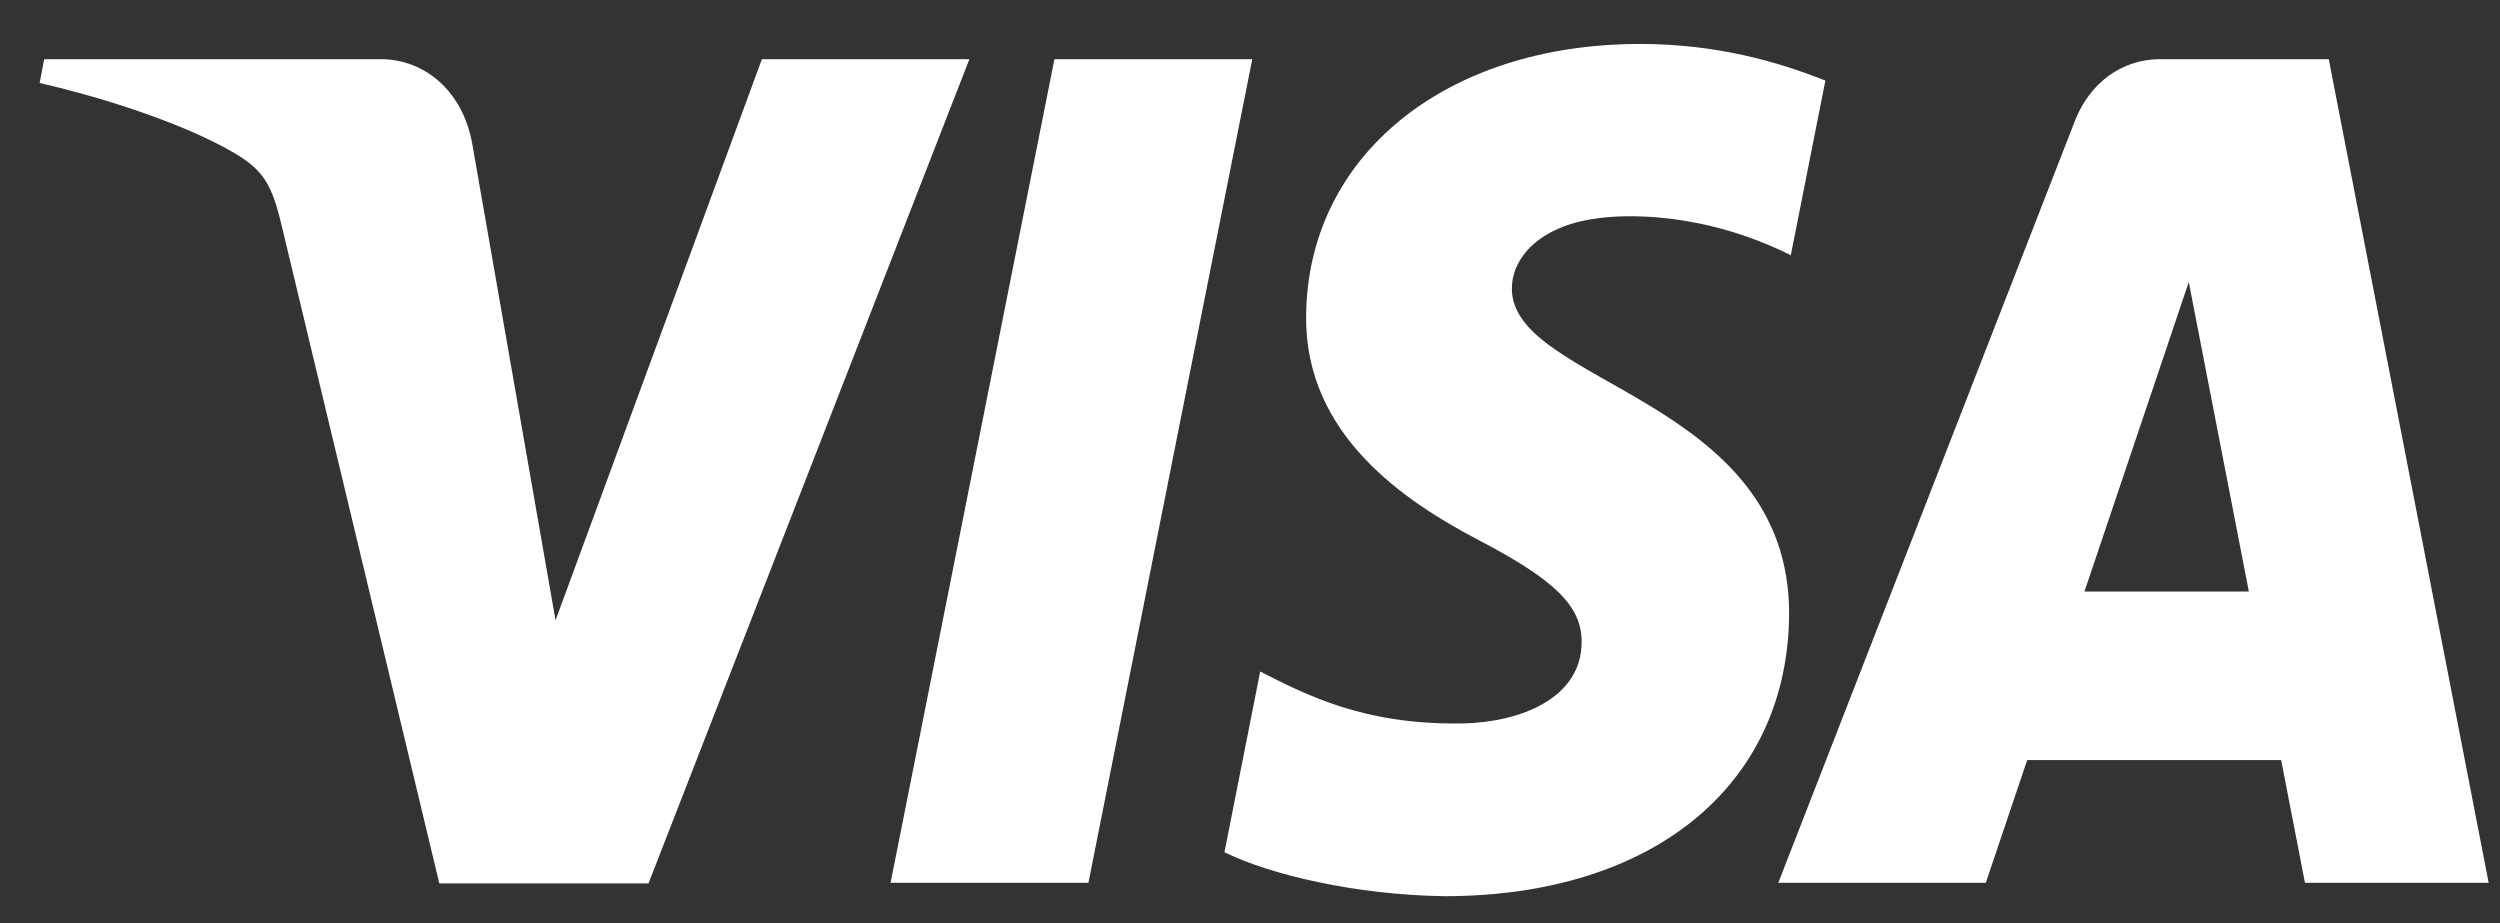 <svg width="65" height="24" viewBox="0 0 65 24" fill="none" xmlns="http://www.w3.org/2000/svg">
<rect x="0" y="0" width="65" height="24" fill="#333333" stroke="none"/>
<g id="Visa New 2021 1" clip-path="url(#clip0_1927_3556)">
<path id="Vector" fill-rule="evenodd" clip-rule="evenodd" d="M33.959 8.222C33.929 11.301 36.509 13.031 38.454 14.047C40.459 15.095 41.137 15.777 41.122 16.714C41.107 18.158 39.53 18.777 38.041 18.809C35.462 18.857 33.959 18.063 32.765 17.46L31.836 22.158C33.03 22.745 35.256 23.269 37.555 23.301C42.964 23.301 46.487 20.428 46.517 15.968C46.531 10.317 39.25 10 39.309 7.476C39.324 6.714 40.002 5.889 41.49 5.682C42.227 5.571 44.261 5.492 46.561 6.635L47.46 2.095C46.222 1.603 44.63 1.143 42.64 1.143C37.57 1.143 33.988 4.063 33.959 8.222ZM56.156 1.539C55.168 1.539 54.343 2.158 53.96 3.111L46.236 22.952H51.631L52.707 19.761H59.31L59.929 22.952H64.705L60.548 1.539H56.156ZM56.908 7.333L58.47 15.38H54.196L56.908 7.333ZM27.415 1.539L23.155 22.952H28.299L32.559 1.539H27.415ZM19.809 1.539L14.444 16.127L12.277 3.73C12.027 2.349 11.024 1.539 9.904 1.539H1.149L1.031 2.158C2.829 2.571 4.863 3.254 6.102 3.984C6.853 4.428 7.074 4.809 7.325 5.873L11.422 22.968H16.861L25.204 1.539H19.809Z" fill="white"/>
</g>
<defs>
<clipPath id="clip0_1927_3556">
<rect width="65" height="23.968" fill="white"/>
</clipPath>
</defs>
</svg>
